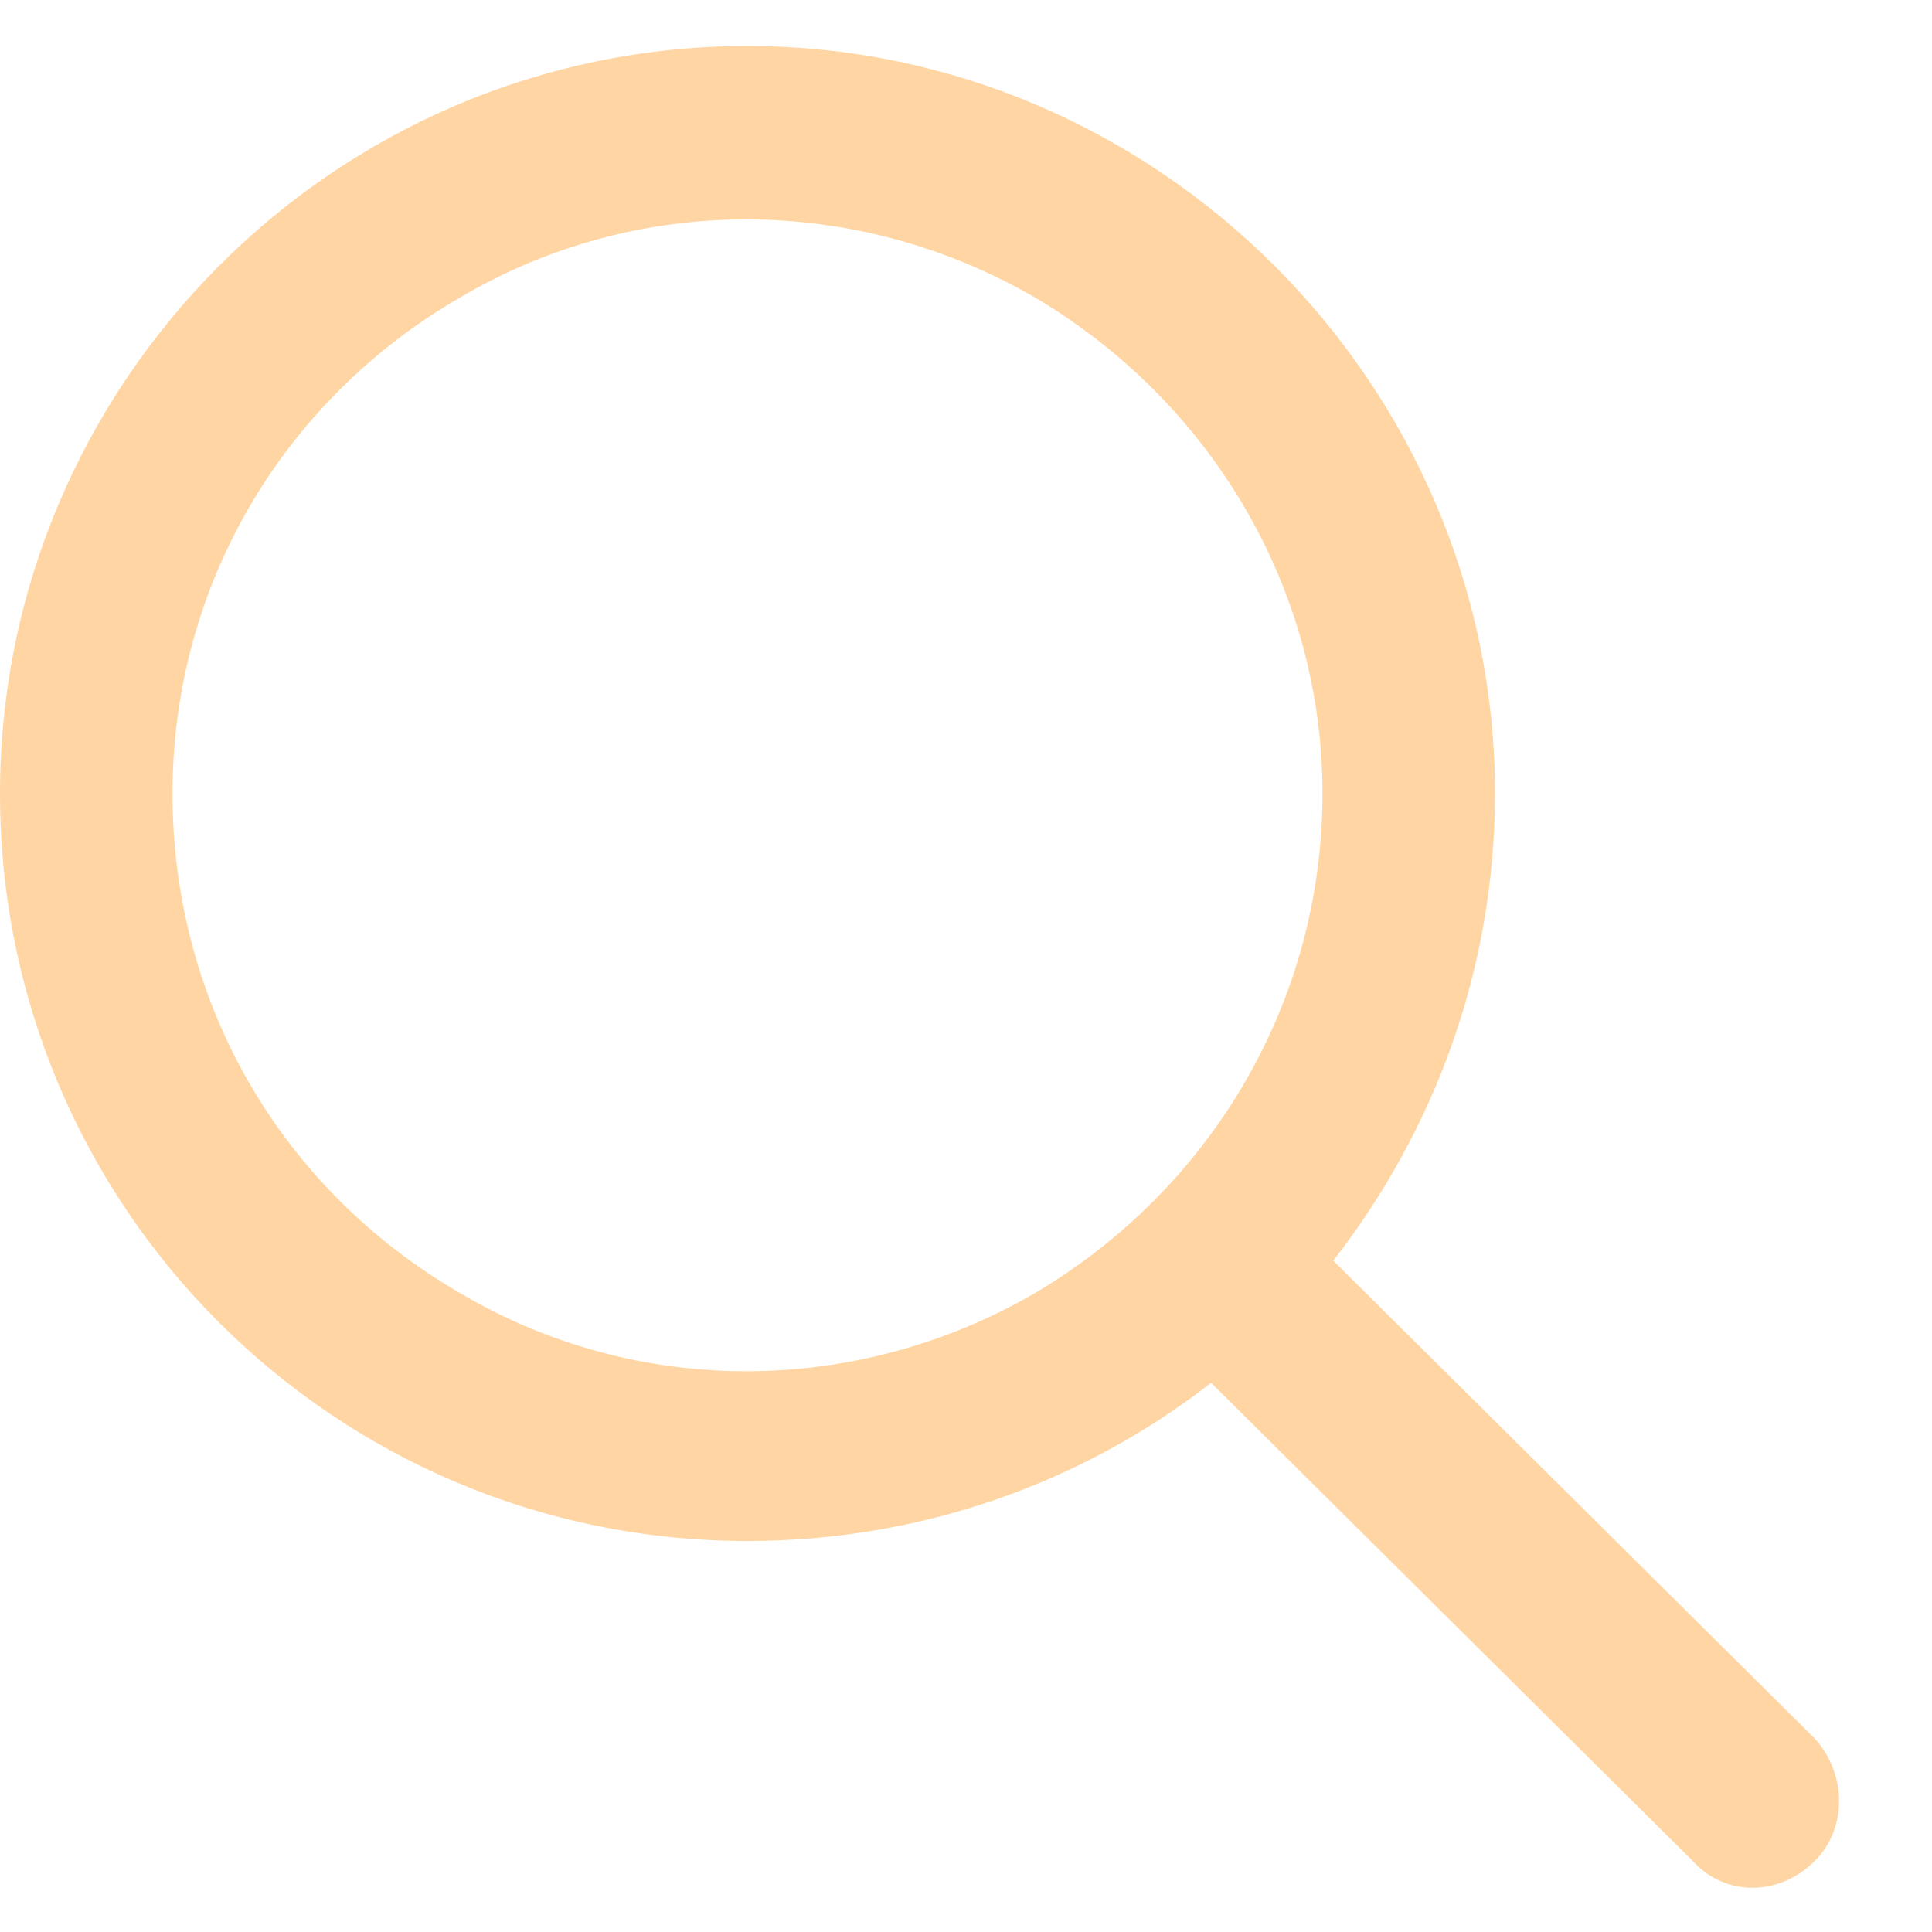 <?xml version="1.0" encoding="UTF-8"?> <svg xmlns="http://www.w3.org/2000/svg" width="21" height="21" viewBox="0 0 21 21" fill="none"><path d="M14.375 8.625C14.375 6.398 13.164 4.367 11.25 3.234C9.297 2.102 6.914 2.102 5 3.234C3.047 4.367 1.875 6.398 1.875 8.625C1.875 10.891 3.047 12.922 5 14.055C6.914 15.188 9.297 15.188 11.25 14.055C13.164 12.922 14.375 10.891 14.375 8.625ZM13.164 15.031C11.758 16.125 10 16.75 8.125 16.75C3.633 16.75 0 13.117 0 8.625C0 4.172 3.633 0.5 8.125 0.5C12.578 0.5 16.25 4.172 16.25 8.625C16.25 10.539 15.586 12.297 14.492 13.703L19.727 18.898C20.078 19.289 20.078 19.875 19.727 20.227C19.336 20.617 18.75 20.617 18.398 20.227L13.164 15.031Z" fill="#FFD6A3"></path></svg> 